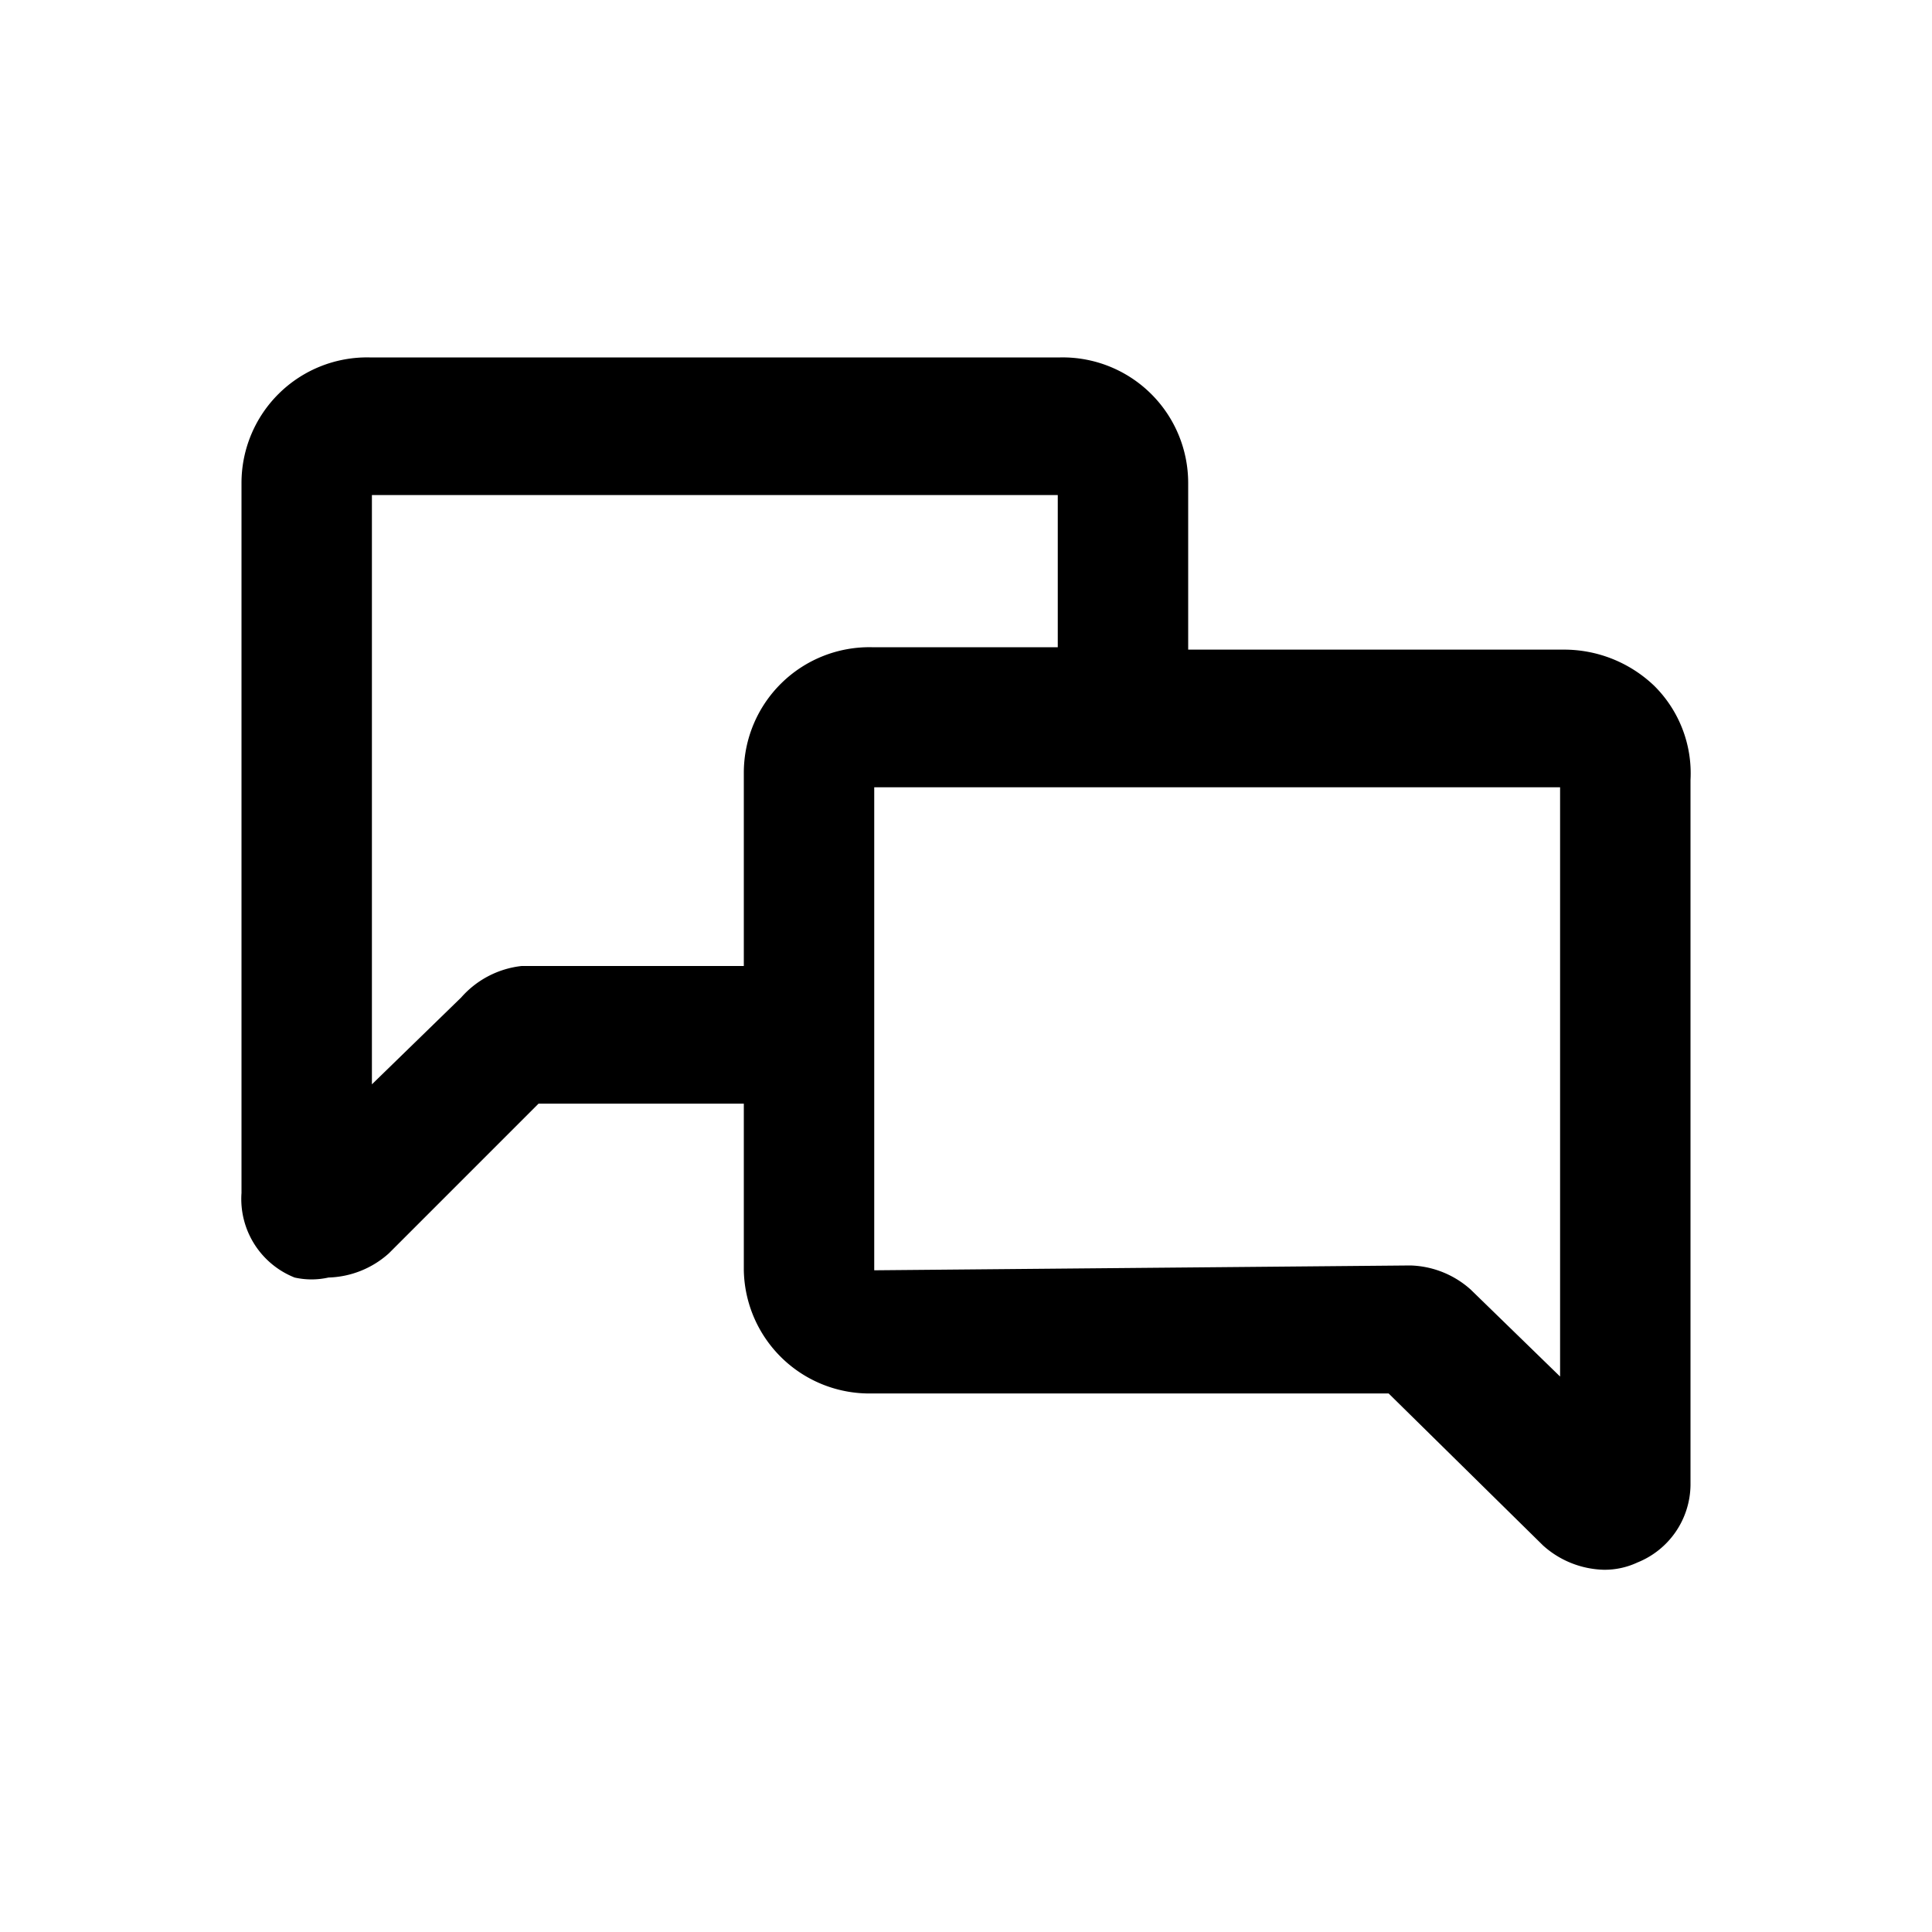 <?xml version="1.0" encoding="utf-8"?>
<svg xmlns="http://www.w3.org/2000/svg" id="Layer_2" data-name="Layer 2" viewBox="0 0 8 8">
  <title>ICN-WEB-contactus-black-v1-01-8x8</title>
  <path d="M6.64,6.5a.39.39,0,0,1-.25-.1l-.64-.63H3.61a.52.52,0,0,1-.53-.51V4.57H2.23l-.62.62a.39.39,0,0,1-.25.1.32.32,0,0,1-.14,0A.35.35,0,0,1,1,4.94V2a.52.52,0,0,1,.53-.52H4.39A.52.52,0,0,1,4.92,2v.69H6.47a.54.54,0,0,1,.38.15A.51.51,0,0,1,7,3.23V6.15a.35.35,0,0,1-.22.32A.32.32,0,0,1,6.64,6.5Zm-.8-1.26a.39.39,0,0,1,.25.1l.37.36V3.26H3.62v2Zm-4.3-.75.37-.36A.39.39,0,0,1,2.16,4h.92v-.8a.52.52,0,0,1,.53-.52h.77V2.05H1.54Z"/>
</svg>